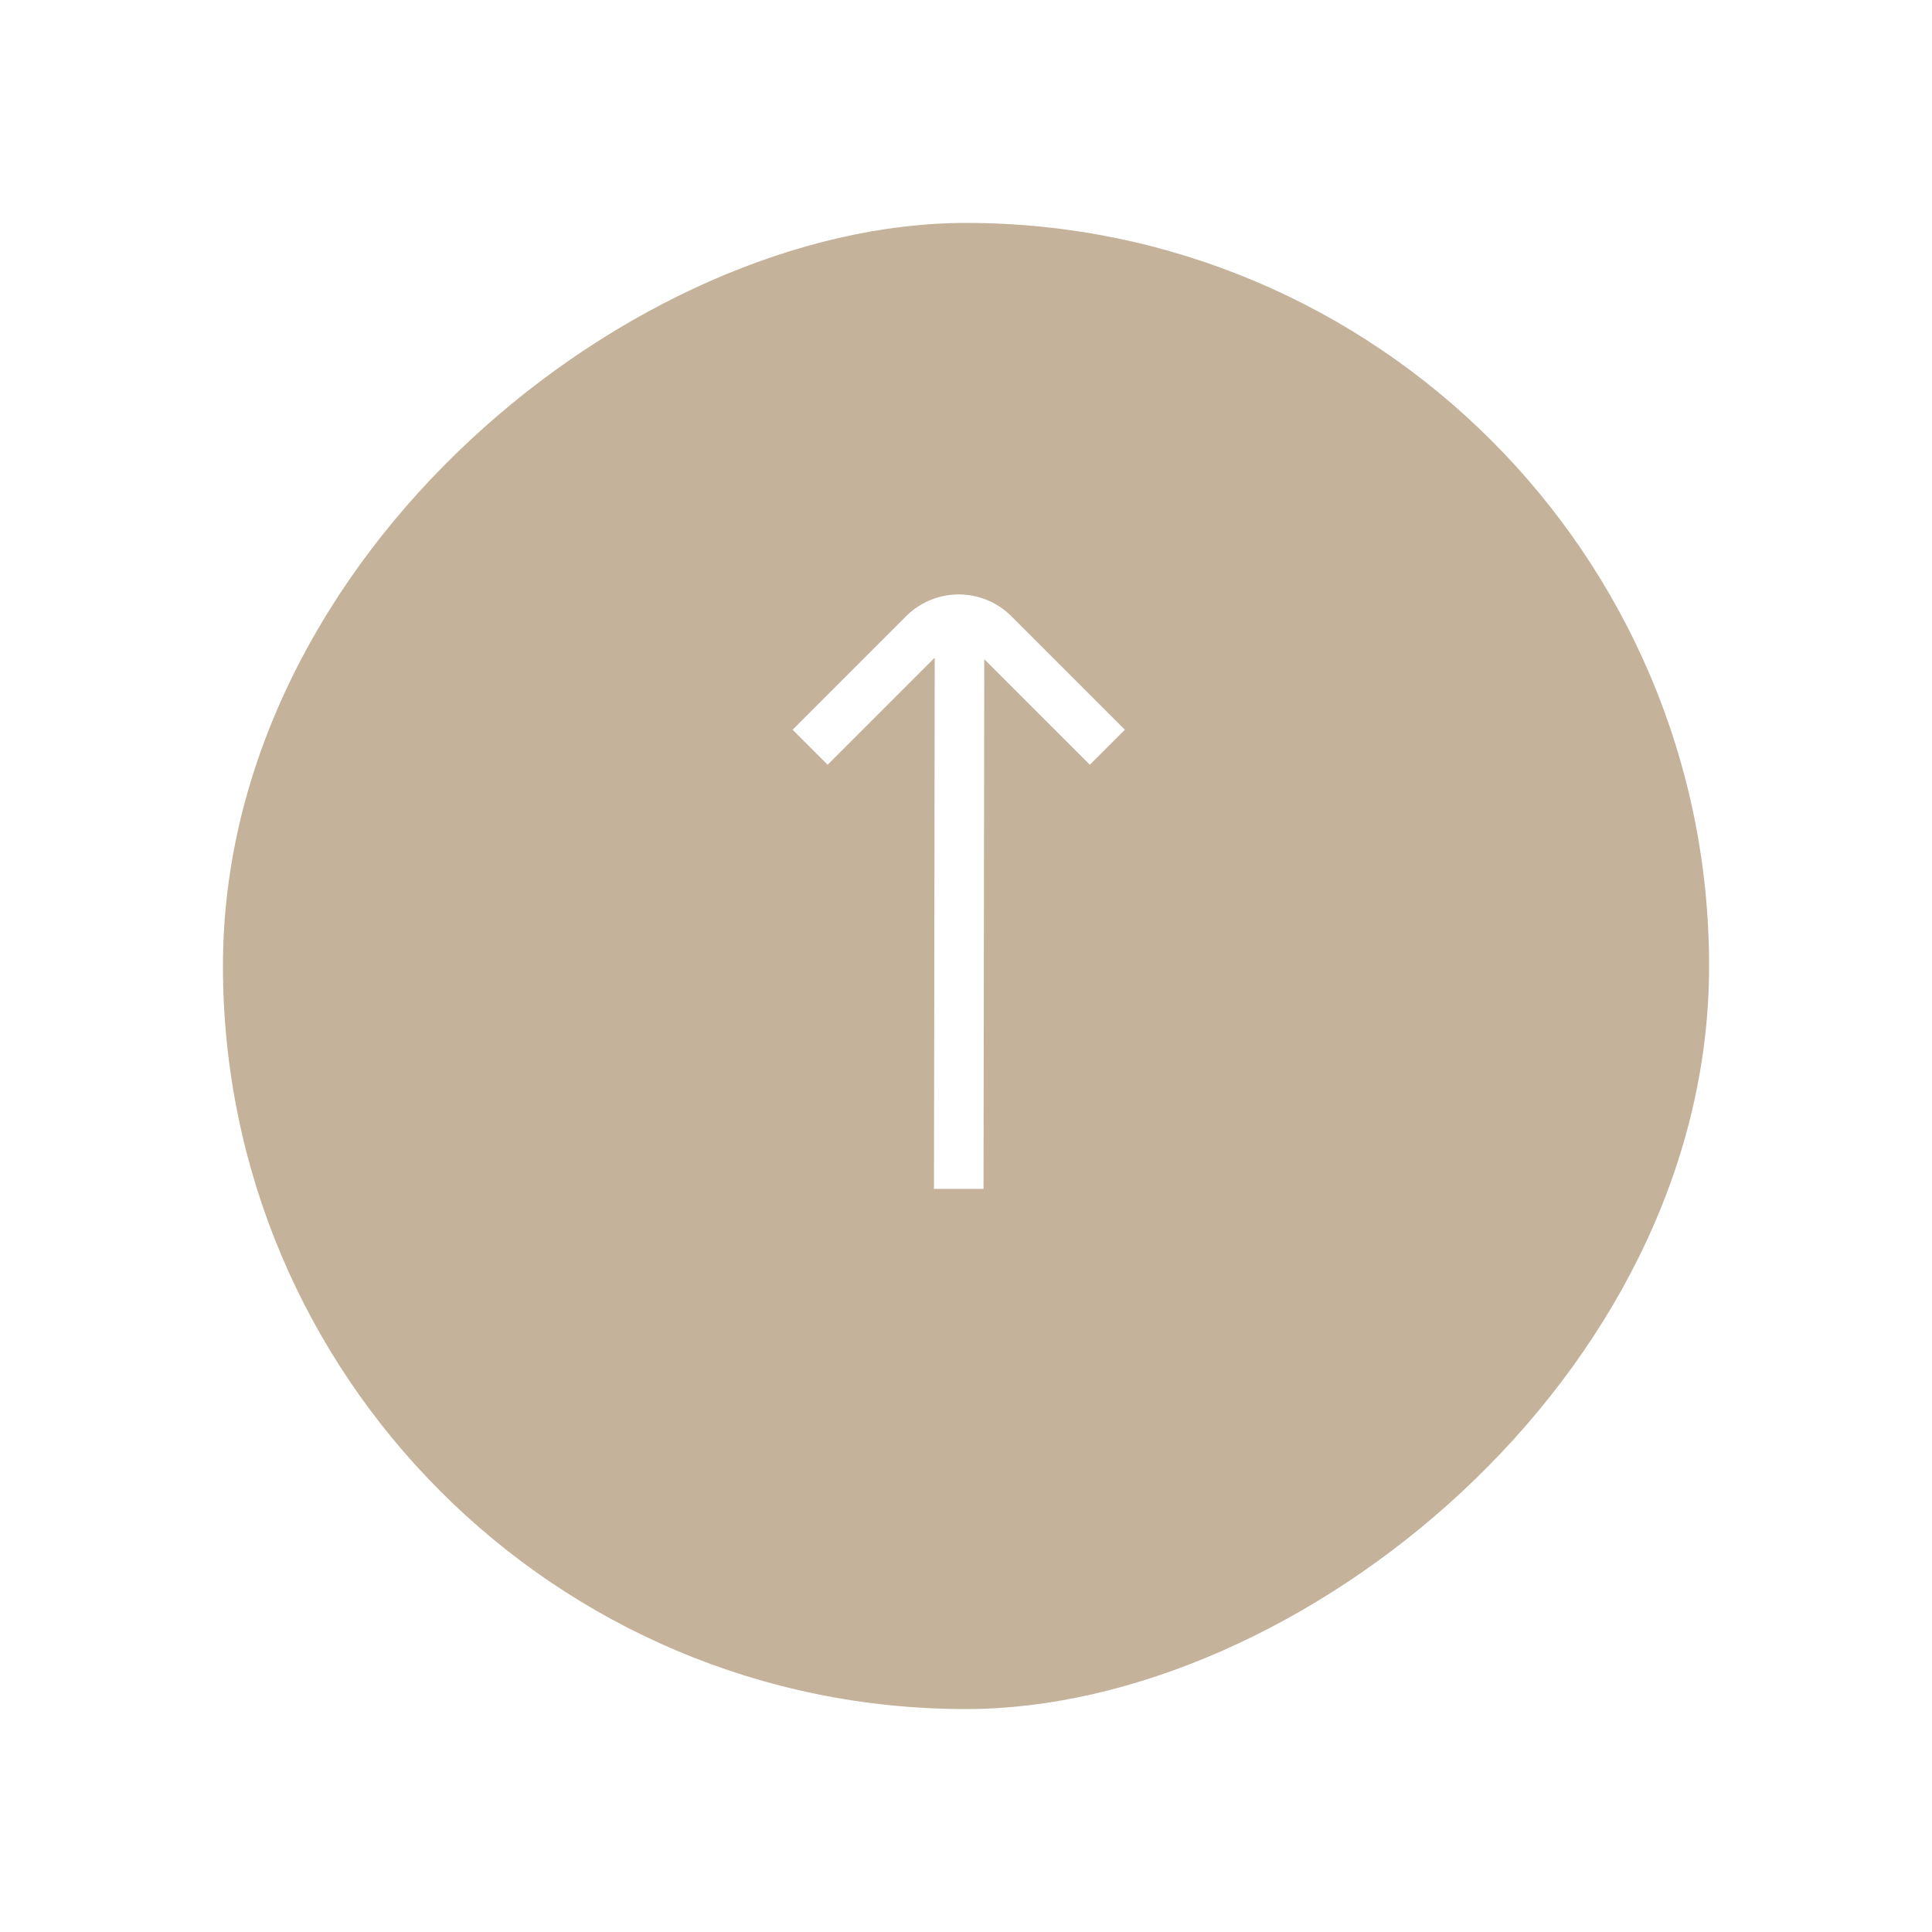 <svg xmlns="http://www.w3.org/2000/svg" width="78" height="78"><defs><filter id="a" x="0" y="0" width="78" height="78" filterUnits="userSpaceOnUse"><feOffset dy="3"/><feGaussianBlur stdDeviation="3" result="blur"/><feFlood flood-opacity=".161"/><feComposite operator="in" in2="blur"/><feComposite in="SourceGraphic"/></filter></defs><g data-name="Grupo 11676"><g transform="translate(.001)" filter="url(#a)"><rect data-name="Rectángulo 3784" width="60" height="60" rx="30" transform="rotate(-90 37.5 28.5)" fill="#c4b29b"/></g><path d="m40.828 24.875 4.586 4.586L44 30.875l-4.263-4.262-.03 21.386h-2l.03-21.446-4.323 4.323L32 29.462l4.586-4.587a3.007 3.007 0 0 1 4.242 0Z" fill="#fff"/></g></svg>